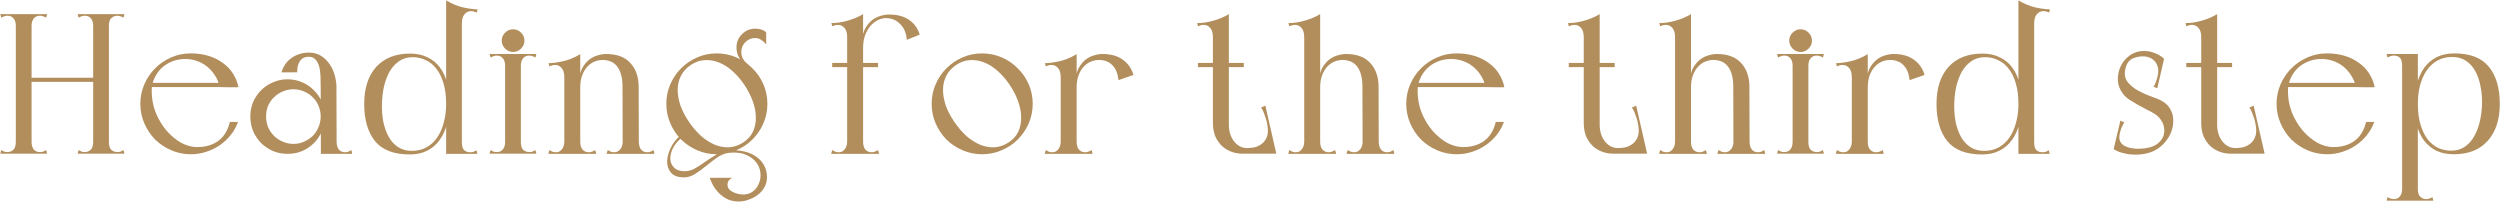 <?xml version="1.0" encoding="UTF-8"?> <svg xmlns="http://www.w3.org/2000/svg" width="1806" height="146" viewBox="0 0 1806 146" fill="none"> <path d="M67.304 10.2H78.68V111H67.304V10.2ZM67.304 10.2H78.68V111H67.304V10.2ZM21.224 56.136H68.6V59.16H21.224V56.136ZM11.432 10.2H22.808V111H11.432V10.2ZM11.432 10.2H22.808V111H11.432V10.2ZM56.792 108.408C57.56 108.888 58.28 109.272 58.952 109.56C59.624 109.752 60.392 109.848 61.256 109.848C62.888 109.848 64.28 109.32 65.432 108.264C66.68 107.112 67.304 105.192 67.304 102.504C67.304 101.16 67.832 100.584 68.888 100.776C70.04 100.968 71.384 101.304 72.92 101.784C74.552 101.304 75.896 100.968 76.952 100.776C78.104 100.584 78.68 101.16 78.68 102.504C78.68 105.192 79.256 107.112 80.408 108.264C81.656 109.32 83.096 109.848 84.728 109.848C85.592 109.848 86.36 109.752 87.032 109.56C87.704 109.272 88.424 108.888 89.192 108.408L89.912 111H56.072L56.792 108.408ZM89.912 10.2L89.192 12.792C88.424 12.312 87.704 11.976 87.032 11.784C86.36 11.496 85.592 11.352 84.728 11.352C83.096 11.352 81.656 11.928 80.408 13.08C79.256 14.136 78.68 16.008 78.68 18.696C78.68 20.04 78.104 20.616 76.952 20.424C75.896 20.232 74.6 19.896 73.064 19.416C71.432 19.896 70.04 20.232 68.888 20.424C67.832 20.616 67.304 20.04 67.304 18.696C67.304 16.392 66.776 14.616 65.72 13.368C64.664 12.024 63.176 11.352 61.256 11.352C60.392 11.352 59.624 11.496 58.952 11.784C58.28 11.976 57.56 12.312 56.792 12.792L56.072 10.2H89.912ZM0.2 10.2H34.04L33.32 12.792C32.552 12.312 31.832 11.976 31.16 11.784C30.488 11.496 29.72 11.352 28.856 11.352C26.936 11.352 25.448 12.024 24.392 13.368C23.336 14.616 22.808 16.392 22.808 18.696C22.808 19.08 22.184 19.368 20.936 19.56C19.784 19.752 18.488 19.848 17.048 19.848C15.704 19.848 14.408 19.752 13.16 19.56C12.008 19.368 11.432 19.08 11.432 18.696C11.432 16.392 10.904 14.616 9.848 13.368C8.792 12.024 7.304 11.352 5.384 11.352C4.52 11.352 3.752 11.496 3.08 11.784C2.408 11.976 1.688 12.312 0.92 12.792L0.2 10.2ZM11.432 111V103.08C12.584 103.08 13.832 102.888 15.176 102.504C16.52 102.024 17.768 101.64 18.92 101.352C20.072 100.968 20.984 100.824 21.656 100.92C22.424 100.92 22.808 101.448 22.808 102.504C22.808 104.808 23.336 106.632 24.392 107.976C25.448 109.224 26.936 109.848 28.856 109.848C29.72 109.848 30.488 109.752 31.16 109.56C31.832 109.272 32.552 108.888 33.32 108.408L34.04 111H11.432ZM0.92 108.408C1.688 108.888 2.408 109.272 3.08 109.56C3.752 109.752 4.52 109.848 5.384 109.848C7.016 109.848 8.408 109.32 9.56 108.264C10.808 107.112 11.432 105.192 11.432 102.504C11.432 101.448 11.768 100.92 12.44 100.92C13.208 100.824 14.168 100.968 15.32 101.352C16.472 101.64 17.72 102.024 19.064 102.504C20.408 102.888 21.656 103.08 22.808 103.08V111H0.2L0.92 108.408Z" fill="#B38E5D"></path> <path d="M109.591 65.64C109.591 62.472 110.215 59.496 111.463 56.712C112.711 53.928 114.391 51.48 116.503 49.368C118.711 47.256 121.255 45.624 124.135 44.472C127.111 43.224 130.327 42.6 133.783 42.6C136.663 42.6 139.495 43.08 142.279 44.04C145.063 45 147.559 46.392 149.767 48.216C151.975 50.04 153.847 52.2 155.383 54.696C157.015 57.096 158.071 59.832 158.551 62.904C161.143 63 163.447 63.048 165.463 63.048C167.095 63.048 168.631 63.048 170.071 63.048C171.511 63.048 172.231 63 172.231 62.904C171.559 59.448 170.263 56.232 168.343 53.256C166.519 50.28 164.119 47.736 161.143 45.624C158.263 43.416 154.855 41.688 150.919 40.44C146.983 39.192 142.615 38.568 137.815 38.568C132.823 38.568 128.119 39.528 123.703 41.448C119.287 43.368 115.399 46.008 112.039 49.368C108.775 52.632 106.183 56.472 104.263 60.888C102.343 65.304 101.383 70.008 101.383 75C101.383 79.992 102.343 84.696 104.263 89.112C106.183 93.528 108.775 97.416 112.039 100.776C115.399 104.04 119.287 106.632 123.703 108.552C128.119 110.472 132.823 111.432 137.815 111.432C141.655 111.432 145.351 110.856 148.903 109.704C152.455 108.552 155.719 106.968 158.695 104.952C161.767 102.84 164.407 100.392 166.615 97.608C168.919 94.728 170.695 91.56 171.943 88.104H166.039C164.599 94.152 161.815 98.712 157.687 101.784C153.559 104.76 148.471 106.248 142.423 106.248C138.583 106.248 134.695 105.192 130.759 103.08C126.919 100.872 123.415 97.944 120.247 94.296C117.079 90.552 114.487 86.232 112.471 81.336C110.551 76.44 109.591 71.208 109.591 65.64ZM106.999 62.904H172.231L170.215 59.88H106.999V62.904Z" fill="#B38E5D"></path> <path d="M214.676 52.248C214.676 51 214.772 49.704 214.964 48.36C215.252 47.016 215.684 45.816 216.26 44.76C216.932 43.608 217.796 42.696 218.852 42.024C220.004 41.352 221.444 41.016 223.172 41.016C225.188 41.016 226.772 41.688 227.924 43.032C229.076 44.28 229.94 45.912 230.516 47.928C231.092 49.944 231.428 52.248 231.524 54.84C231.62 57.336 231.668 59.88 231.668 62.472C231.668 65.064 232.244 66.648 233.396 67.224C234.644 67.8 235.94 67.848 237.284 67.368C238.724 66.888 240.02 66.168 241.172 65.208C242.42 64.152 243.044 63.336 243.044 62.76C243.044 60.264 242.66 57.576 241.892 54.696C241.124 51.72 239.924 49.032 238.292 46.632C236.66 44.136 234.596 42.072 232.1 40.44C229.604 38.808 226.628 37.992 223.172 37.992C218.564 37.992 214.436 39.24 210.788 41.736C207.236 44.136 204.74 47.64 203.3 52.248H214.676ZM237.284 111.144H254.42L253.844 108.408C253.076 108.888 252.356 109.272 251.684 109.56C251.012 109.848 250.196 109.992 249.236 109.992C247.316 109.992 245.828 109.32 244.772 107.976C243.716 106.632 243.188 104.76 243.188 102.36C243.188 101.016 242.516 100.44 241.172 100.632C239.828 100.824 238.34 101.16 236.708 101.64L237.284 111.144ZM231.812 111.144H243.188V108.552L243.044 62.76L231.668 62.472L231.812 110.136V111.144ZM180.836 84.216C180.836 87.96 181.508 91.464 182.852 94.728C184.292 97.992 186.212 100.872 188.612 103.368C191.108 105.768 193.988 107.688 197.252 109.128C200.516 110.472 204.02 111.144 207.764 111.144C211.508 111.144 215.012 110.472 218.276 109.128C221.54 107.688 224.372 105.768 226.772 103.368C229.268 100.872 231.188 97.992 232.532 94.728C233.972 91.464 234.692 87.96 234.692 84.216C234.692 80.472 233.972 76.968 232.532 73.704C231.188 70.44 229.268 67.608 226.772 65.208C224.372 62.712 221.54 60.792 218.276 59.448C215.012 58.008 211.508 57.288 207.764 57.288C204.02 57.288 200.516 58.008 197.252 59.448C193.988 60.792 191.108 62.712 188.612 65.208C186.212 67.608 184.292 70.44 182.852 73.704C181.508 76.968 180.836 80.472 180.836 84.216ZM192.212 84.072C192.212 81.384 192.692 78.84 193.652 76.44C194.708 74.04 196.148 71.976 197.972 70.248C199.796 68.424 201.908 67.032 204.308 66.072C206.708 65.016 209.252 64.488 211.94 64.488C214.724 64.488 217.268 65.016 219.572 66.072C221.972 67.032 224.084 68.424 225.908 70.248C227.732 71.976 229.124 74.04 230.084 76.44C231.14 78.84 231.668 81.384 231.668 84.072C231.668 86.76 231.14 89.352 230.084 91.848C229.124 94.248 227.732 96.36 225.908 98.184C224.084 99.912 221.972 101.304 219.572 102.36C217.268 103.416 214.724 103.944 211.94 103.944C209.252 103.944 206.708 103.416 204.308 102.36C201.908 101.304 199.796 99.912 197.972 98.184C196.148 96.36 194.708 94.248 193.652 91.848C192.692 89.352 192.212 86.76 192.212 84.072Z" fill="#B38E5D"></path> <path d="M333.661 5.16H322.285V111.144H333.661V5.16ZM344.173 108.552C343.405 109.032 342.685 109.416 342.013 109.704C341.341 109.896 340.573 109.992 339.709 109.992C337.789 109.992 336.301 109.464 335.245 108.408C334.189 107.352 333.661 105.432 333.661 102.648H322.285V111.144H344.893L344.173 108.552ZM295.933 111.576C300.829 111.576 305.053 110.664 308.605 108.84C312.253 107.016 315.229 104.472 317.533 101.208C319.933 97.944 321.709 94.104 322.861 89.688C324.109 85.176 324.733 80.328 324.733 75.144C324.733 69.672 324.157 64.728 323.005 60.312C321.949 55.8 320.221 51.96 317.821 48.792C315.517 45.624 312.541 43.176 308.893 41.448C305.341 39.624 301.117 38.712 296.221 38.712C285.757 38.712 277.597 41.928 271.741 48.36C265.981 54.792 263.101 63.72 263.101 75.144C263.101 86.472 265.693 95.4 270.877 101.928C276.157 108.36 284.509 111.576 295.933 111.576ZM297.517 108.984C293.677 108.984 290.365 108.072 287.581 106.248C284.797 104.424 282.541 101.976 280.813 98.904C279.085 95.736 277.789 92.136 276.925 88.104C276.157 83.976 275.821 79.656 275.917 75.144C276.013 70.824 276.493 66.648 277.357 62.616C278.317 58.584 279.661 54.984 281.389 51.816C283.213 48.648 285.517 46.104 288.301 44.184C291.085 42.264 294.349 41.304 298.093 41.304C301.549 41.304 304.717 42.024 307.597 43.464C310.573 44.808 313.117 46.872 315.229 49.656C317.437 52.44 319.165 55.992 320.413 60.312C321.661 64.536 322.285 69.48 322.285 75.144C322.285 79.944 321.709 84.408 320.557 88.536C319.501 92.664 317.917 96.264 315.805 99.336C313.789 102.312 311.245 104.664 308.173 106.392C305.101 108.12 301.549 108.984 297.517 108.984ZM322.285 0.264V5.16C322.861 5.736 323.677 6.552 324.733 7.608C325.789 8.568 326.845 9.624 327.901 10.776C329.053 11.928 330.157 13.08 331.213 14.232C332.269 15.288 333.085 16.2 333.661 16.968C333.661 13.992 334.285 11.784 335.533 10.344C336.781 8.808 338.365 8.04 340.285 8.04C341.341 8.04 342.157 8.184 342.733 8.472C343.405 8.664 343.981 8.856 344.461 9.048L345.037 6.744C342.445 6.744 339.085 6.312 334.957 5.448C330.925 4.584 326.701 2.856 322.285 0.264Z" fill="#B38E5D"></path> <path d="M353.664 39L354.384 41.592C355.152 41.112 355.872 40.776 356.544 40.584C357.216 40.296 357.984 40.152 358.848 40.152C360.768 40.152 362.256 40.824 363.312 42.168C364.368 43.416 364.896 45.192 364.896 47.496V102.504C364.896 103.752 364.752 104.808 364.464 105.672C364.176 106.536 363.792 107.256 363.312 107.832C362.736 108.6 362.064 109.128 361.296 109.416C360.528 109.704 359.712 109.848 358.848 109.848C357.984 109.848 357.216 109.752 356.544 109.56C355.872 109.272 355.152 108.888 354.384 108.408L353.664 111H387.504L386.784 108.408C386.016 108.888 385.296 109.272 384.624 109.56C383.952 109.752 383.184 109.848 382.32 109.848C380.688 109.848 379.248 109.32 378 108.264C376.848 107.112 376.272 105.192 376.272 102.504V47.496C376.272 45.192 376.8 43.416 377.856 42.168C378.912 40.824 380.4 40.152 382.32 40.152C383.184 40.152 383.952 40.296 384.624 40.584C385.296 40.776 386.016 41.112 386.784 41.592L387.504 39H353.664ZM362.448 29.352C362.448 31.56 363.264 33.48 364.896 35.112C366.528 36.744 368.448 37.56 370.656 37.56C372.864 37.56 374.784 36.744 376.416 35.112C378.048 33.48 378.864 31.56 378.864 29.352C378.864 27.144 378.048 25.224 376.416 23.592C374.784 21.96 372.864 21.144 370.656 21.144C368.448 21.144 366.528 21.96 364.896 23.592C363.264 25.224 362.448 27.144 362.448 29.352Z" fill="#B38E5D"></path> <path d="M407.653 111.144H419.173V40.728L407.653 44.184V111.144ZM396.133 111.144H430.693L429.973 108.408C429.205 108.888 428.437 109.272 427.669 109.56C426.997 109.848 426.229 109.992 425.365 109.992C423.445 109.992 421.909 109.32 420.757 107.976C419.701 106.632 419.173 104.76 419.173 102.36C419.173 101.016 418.597 100.44 417.445 100.632C416.293 100.824 414.901 101.16 413.269 101.64C411.637 101.16 410.293 100.824 409.237 100.632C408.181 100.44 407.653 101.016 407.653 102.36C407.653 103.704 407.461 104.808 407.077 105.672C406.789 106.44 406.405 107.16 405.925 107.832C405.253 108.6 404.581 109.176 403.909 109.56C403.237 109.848 402.421 109.992 401.461 109.992C400.501 109.992 399.685 109.848 399.013 109.56C398.341 109.272 397.621 108.888 396.853 108.408L396.133 111.144ZM419.173 39.144C414.757 41.736 410.485 43.464 406.357 44.328C402.229 45.192 398.869 45.624 396.277 45.624L396.853 47.928C397.333 47.736 397.861 47.544 398.437 47.352C399.109 47.064 399.973 46.92 401.029 46.92C402.949 46.92 404.533 47.688 405.781 49.224C407.029 50.664 407.653 52.872 407.653 55.848C408.229 55.08 409.045 54.168 410.101 53.112C411.157 51.96 412.261 50.808 413.413 49.656C414.565 48.504 415.669 47.448 416.725 46.488C417.781 45.432 418.597 44.616 419.173 44.04V39.144ZM438.181 111.144H472.741L472.165 108.408C471.397 108.888 470.677 109.272 470.005 109.56C469.333 109.848 468.517 109.992 467.557 109.992C465.637 109.992 464.149 109.32 463.093 107.976C462.037 106.632 461.509 104.76 461.509 102.36C461.509 101.016 460.885 100.44 459.637 100.632C458.485 100.824 457.093 101.16 455.461 101.64C453.925 101.16 452.581 100.824 451.429 100.632C450.373 100.44 449.845 101.016 449.845 102.36C449.845 103.704 449.653 104.808 449.269 105.672C448.981 106.536 448.597 107.256 448.117 107.832C447.445 108.6 446.725 109.176 445.957 109.56C445.285 109.848 444.469 109.992 443.509 109.992C442.741 109.992 441.973 109.848 441.205 109.56C440.533 109.272 439.813 108.888 439.045 108.408L438.181 111.144ZM449.845 111.144H461.509V108.552L461.365 62.76L449.701 62.472L449.845 110.136V111.144ZM419.173 63.192C419.173 59.736 419.653 56.76 420.613 54.264C421.573 51.768 422.821 49.704 424.357 48.072C425.893 46.44 427.621 45.24 429.541 44.472C431.461 43.704 433.333 43.32 435.157 43.32C440.053 43.32 443.701 45 446.101 48.36C448.501 51.72 449.701 56.424 449.701 62.472C449.701 65.064 450.277 66.648 451.429 67.224C452.677 67.8 454.021 67.848 455.461 67.368C456.997 66.888 458.341 66.168 459.493 65.208C460.741 64.152 461.365 63.336 461.365 62.76C461.365 55.656 459.397 49.944 455.461 45.624C451.525 41.208 445.669 39 437.893 39C435.877 39 433.813 39.336 431.701 40.008C429.685 40.584 427.813 41.496 426.085 42.744C424.453 43.992 423.013 45.528 421.765 47.352C420.517 49.08 419.653 51.048 419.173 53.256V63.192Z" fill="#B38E5D"></path> <path d="M481.351 75C481.351 79.992 482.311 84.696 484.231 89.112C486.151 93.528 488.743 97.416 492.007 100.776C495.367 104.04 499.255 106.632 503.671 108.552C508.087 110.472 512.791 111.432 517.783 111.432C522.775 111.432 527.479 110.472 531.895 108.552C536.407 106.632 540.295 104.04 543.559 100.776C546.919 97.416 549.559 93.528 551.479 89.112C553.399 84.696 554.359 79.992 554.359 75C554.359 70.008 553.399 65.304 551.479 60.888C549.559 56.472 546.919 52.632 543.559 49.368C540.295 46.008 536.407 43.368 531.895 41.448C527.479 39.528 522.775 38.568 517.783 38.568C512.791 38.568 508.087 39.528 503.671 41.448C499.255 43.368 495.367 46.008 492.007 49.368C488.743 52.632 486.151 56.472 484.231 60.888C482.311 65.304 481.351 70.008 481.351 75ZM497.767 88.104C495.079 84.168 493.015 80.232 491.575 76.296C490.231 72.264 489.559 68.472 489.559 64.92C489.559 61.272 490.327 57.912 491.863 54.84C493.495 51.672 495.895 49.032 499.063 46.92C502.231 44.808 505.495 43.656 508.855 43.464C512.311 43.176 515.719 43.704 519.079 45.048C522.439 46.296 525.703 48.312 528.871 51.096C532.039 53.88 534.967 57.24 537.655 61.176C540.343 65.208 542.407 69.24 543.847 73.272C545.287 77.304 546.007 81.144 546.007 84.792C546.103 88.44 545.431 91.848 543.991 95.016C542.551 98.088 540.247 100.68 537.079 102.792C533.911 104.904 530.551 106.104 526.999 106.392C523.543 106.584 520.087 106.008 516.631 104.664C513.175 103.224 509.815 101.112 506.551 98.328C503.383 95.448 500.455 92.04 497.767 88.104ZM490.855 98.472C488.263 100.68 486.151 103.464 484.519 106.824C482.887 110.184 482.023 113.448 481.927 116.616C481.927 119.784 482.839 122.472 484.663 124.68C486.583 126.984 489.751 128.136 494.167 128.136C497.047 128.136 499.831 127.224 502.519 125.4C505.207 123.672 507.895 121.704 510.583 119.496C513.271 117.288 516.007 115.224 518.791 113.304C521.671 111.48 524.695 110.472 527.863 110.28C532.471 109.992 536.311 110.568 539.383 112.008C542.455 113.448 544.807 115.272 546.439 117.48C548.071 119.688 549.031 122.136 549.319 124.824C549.607 127.512 549.271 130.008 548.311 132.312C547.447 134.712 546.007 136.68 543.991 138.216C542.071 139.752 539.623 140.52 536.647 140.52C533.959 140.424 531.415 139.752 529.015 138.504C526.711 137.256 525.559 135.528 525.559 133.32C525.559 132.36 525.751 131.544 526.135 130.872C526.519 130.296 526.951 129.816 527.431 129.432C528.007 128.952 528.631 128.616 529.303 128.424H512.743C512.935 129.192 513.463 130.488 514.327 132.312C515.191 134.232 516.439 136.152 518.071 138.072C519.703 140.088 521.767 141.816 524.263 143.256C526.855 144.792 529.975 145.56 533.623 145.56C536.215 145.56 538.711 145.08 541.111 144.12C543.607 143.256 545.815 142.056 547.735 140.52C549.655 138.984 551.191 137.16 552.343 135.048C553.495 132.936 554.071 130.632 554.071 128.136C554.071 124.68 553.303 121.656 551.767 119.064C550.327 116.568 548.359 114.504 545.863 112.872C543.463 111.24 540.679 110.088 537.511 109.416C534.439 108.648 531.223 108.408 527.863 108.696C524.119 108.984 520.807 109.896 517.927 111.432C515.143 113.064 512.503 114.744 510.007 116.472C507.511 118.296 505.015 119.928 502.519 121.368C500.119 122.904 497.431 123.672 494.455 123.672C491.095 123.672 488.599 122.808 486.967 121.08C485.335 119.448 484.423 117.432 484.231 115.032C484.135 112.632 484.711 110.088 485.959 107.4C487.303 104.712 489.175 102.312 491.575 100.2L490.855 98.472ZM532.039 34.248C532.039 37.032 532.663 39.48 533.911 41.592C535.159 43.704 537.127 45.336 539.815 46.488C539.911 46.584 540.007 46.584 540.103 46.488C540.199 46.392 540.199 46.296 540.103 46.2C538.759 45.24 537.655 44.04 536.791 42.6C535.927 41.064 535.495 39.432 535.495 37.704C535.495 34.92 536.455 32.52 538.375 30.504C540.391 28.488 542.791 27.48 545.575 27.48C547.207 27.48 548.695 27.96 550.039 28.92C551.383 29.784 552.535 30.84 553.495 32.088V23.304C552.343 22.344 551.143 21.672 549.895 21.288C548.647 20.904 547.207 20.712 545.575 20.712C541.831 20.712 538.615 22.056 535.927 24.744C533.335 27.336 532.039 30.504 532.039 34.248Z" fill="#B38E5D"></path> <path d="M611.981 102.36H623.501V10.2L611.981 19.848V102.36ZM600.461 111.144H635.021L634.301 108.408C633.533 108.888 632.765 109.272 631.997 109.56C631.325 109.848 630.557 109.992 629.693 109.992C627.773 109.992 626.237 109.32 625.085 107.976C624.029 106.632 623.501 104.76 623.501 102.36C623.501 101.016 622.925 100.44 621.773 100.632C620.621 100.824 619.229 101.16 617.597 101.64C615.965 101.16 614.621 100.824 613.565 100.632C612.509 100.44 611.981 101.016 611.981 102.36C611.981 103.704 611.789 104.808 611.405 105.672C611.117 106.44 610.733 107.16 610.253 107.832C609.581 108.6 608.909 109.176 608.237 109.56C607.565 109.848 606.749 109.992 605.789 109.992C604.829 109.992 604.013 109.848 603.341 109.56C602.669 109.272 601.949 108.888 601.181 108.408L600.461 111.144ZM623.501 10.2C620.141 12.216 616.397 13.8 612.269 14.952C608.141 16.104 604.253 16.68 600.605 16.68L601.181 18.984C601.661 18.792 602.189 18.6 602.765 18.408C603.437 18.12 604.301 17.976 605.357 17.976C607.277 17.976 608.861 18.744 610.109 20.28C611.357 21.72 611.981 23.928 611.981 26.904C612.557 26.136 613.373 25.224 614.429 24.168C615.485 23.016 616.589 21.864 617.741 20.712C618.893 19.56 619.997 18.504 621.053 17.544C622.109 16.488 622.925 15.672 623.501 15.096V10.2ZM623.501 34.68C623.501 31.224 623.981 28.152 624.941 25.464C625.997 22.776 627.293 20.52 628.829 18.696C630.461 16.872 632.237 15.48 634.157 14.52C636.173 13.56 638.093 13.08 639.917 13.08C644.141 13.08 647.645 14.568 650.429 17.544C653.309 20.52 654.845 24.264 655.037 28.776L664.397 25.032C663.053 20.52 660.509 16.968 656.765 14.376C653.021 11.784 648.173 10.488 642.221 10.488C640.205 10.488 638.141 10.824 636.029 11.496C634.013 12.072 632.141 12.984 630.413 14.232C628.781 15.48 627.341 17.016 626.093 18.84C624.845 20.568 623.981 22.536 623.501 24.744V34.68ZM601.181 48.504H634.301V45.48H601.181V48.504Z" fill="#B38E5D"></path> <path d="M673.023 75C673.023 79.992 673.983 84.696 675.903 89.112C677.823 93.528 680.415 97.416 683.679 100.776C687.039 104.04 690.927 106.632 695.343 108.552C699.759 110.472 704.463 111.432 709.455 111.432C714.447 111.432 719.151 110.472 723.567 108.552C728.079 106.632 731.967 104.04 735.231 100.776C738.591 97.416 741.231 93.528 743.151 89.112C745.071 84.696 746.031 79.992 746.031 75C746.031 70.008 745.071 65.304 743.151 60.888C741.231 56.472 738.591 52.632 735.231 49.368C731.967 46.008 728.079 43.368 723.567 41.448C719.151 39.528 714.447 38.568 709.455 38.568C704.463 38.568 699.759 39.528 695.343 41.448C690.927 43.368 687.039 46.008 683.679 49.368C680.415 52.632 677.823 56.472 675.903 60.888C673.983 65.304 673.023 70.008 673.023 75ZM689.439 88.104C686.751 84.168 684.687 80.232 683.247 76.296C681.903 72.264 681.231 68.472 681.231 64.92C681.231 61.272 681.999 57.912 683.535 54.84C685.167 51.672 687.567 49.032 690.735 46.92C693.903 44.808 697.167 43.656 700.527 43.464C703.983 43.176 707.391 43.704 710.751 45.048C714.111 46.296 717.375 48.312 720.543 51.096C723.711 53.88 726.639 57.24 729.327 61.176C732.015 65.208 734.079 69.24 735.519 73.272C736.959 77.304 737.679 81.144 737.679 84.792C737.775 88.44 737.103 91.848 735.663 95.016C734.223 98.088 731.919 100.68 728.751 102.792C725.583 104.904 722.223 106.104 718.671 106.392C715.215 106.584 711.759 106.008 708.303 104.664C704.847 103.224 701.487 101.112 698.223 98.328C695.055 95.448 692.127 92.04 689.439 88.104Z" fill="#B38E5D"></path> <path d="M766.246 111.144H777.766V40.728L766.246 44.184V111.144ZM754.726 111.144H789.286L788.566 108.408C787.798 108.888 787.03 109.272 786.262 109.56C785.59 109.848 784.822 109.992 783.958 109.992C782.038 109.992 780.502 109.32 779.35 107.976C778.294 106.632 777.766 104.76 777.766 102.36C777.766 101.016 777.19 100.44 776.038 100.632C774.886 100.824 773.494 101.16 771.862 101.64C770.23 101.16 768.886 100.824 767.83 100.632C766.774 100.44 766.246 101.016 766.246 102.36C766.246 103.704 766.054 104.808 765.67 105.672C765.382 106.44 764.998 107.16 764.518 107.832C763.846 108.6 763.174 109.176 762.502 109.56C761.83 109.848 761.014 109.992 760.054 109.992C759.094 109.992 758.278 109.848 757.606 109.56C756.934 109.272 756.214 108.888 755.446 108.408L754.726 111.144ZM777.766 39.144C773.35 41.736 769.078 43.464 764.95 44.328C760.822 45.192 757.462 45.624 754.87 45.624L755.446 47.928C755.926 47.736 756.454 47.544 757.03 47.352C757.702 47.064 758.566 46.92 759.622 46.92C761.542 46.92 763.126 47.688 764.374 49.224C765.622 50.664 766.246 52.872 766.246 55.848C766.822 55.08 767.638 54.168 768.694 53.112C769.75 51.96 770.854 50.808 772.006 49.656C773.158 48.504 774.262 47.448 775.318 46.488C776.374 45.432 777.19 44.616 777.766 44.04V39.144ZM777.766 63.192C777.766 59.736 778.246 56.76 779.206 54.264C780.166 51.768 781.414 49.704 782.95 48.072C784.486 46.44 786.214 45.24 788.134 44.472C790.054 43.704 791.926 43.32 793.75 43.32C797.974 43.32 801.286 44.616 803.686 47.208C806.086 49.704 807.526 53.256 808.006 57.864L818.806 54.12C817.462 49.512 814.918 45.864 811.174 43.176C807.43 40.392 802.534 39 796.486 39C794.47 39 792.406 39.336 790.294 40.008C788.278 40.584 786.406 41.496 784.678 42.744C783.046 43.992 781.606 45.528 780.358 47.352C779.11 49.08 778.246 51.048 777.766 53.256V63.192Z" fill="#B38E5D"></path> <path d="M865.412 48.504H898.532V45.48H865.412V48.504ZM898.1 111H922.004L914.084 76.296L910.916 77.736C911.492 78.312 912.02 79.176 912.5 80.328C912.98 81.384 913.412 82.536 913.796 83.784C914.276 84.936 914.66 86.136 914.948 87.384C915.236 88.536 915.428 89.448 915.524 90.12C916.196 93.864 916.052 96.888 915.092 99.192C914.132 101.4 912.788 103.08 911.06 104.232C909.428 105.384 907.652 106.152 905.732 106.536C903.812 106.824 902.228 106.968 900.98 106.968C897.14 106.968 893.924 105.288 891.332 101.928C888.74 98.472 887.54 94.104 887.732 88.824H876.212C876.212 92.664 876.836 96.024 878.084 98.904C879.428 101.688 881.108 103.992 883.124 105.816C885.236 107.64 887.588 108.984 890.18 109.848C892.772 110.712 895.412 111.096 898.1 111ZM876.212 88.824H887.732V10.2L876.212 19.848V88.824ZM887.732 10.2C884.372 12.216 880.628 13.8 876.5 14.952C872.372 16.104 868.484 16.68 864.836 16.68L865.412 18.984C865.892 18.792 866.42 18.6 866.996 18.408C867.668 18.12 868.532 17.976 869.588 17.976C871.508 17.976 873.092 18.744 874.34 20.28C875.588 21.72 876.212 23.928 876.212 26.904C876.788 26.136 877.604 25.224 878.66 24.168C879.716 23.016 880.82 21.864 881.972 20.712C883.124 19.56 884.228 18.504 885.284 17.544C886.34 16.488 887.156 15.672 887.732 15.096V10.2Z" fill="#B38E5D"></path> <path d="M942.168 102.36H953.688V10.2L942.168 19.848V102.36ZM930.648 111.144H965.208L964.488 108.408C963.72 108.888 962.952 109.272 962.184 109.56C961.512 109.848 960.744 109.992 959.88 109.992C957.96 109.992 956.424 109.32 955.272 107.976C954.216 106.632 953.688 104.76 953.688 102.36C953.688 101.016 953.112 100.44 951.96 100.632C950.808 100.824 949.416 101.16 947.784 101.64C946.152 101.16 944.808 100.824 943.752 100.632C942.696 100.44 942.168 101.016 942.168 102.36C942.168 103.704 941.976 104.808 941.592 105.672C941.304 106.44 940.92 107.16 940.44 107.832C939.768 108.6 939.096 109.176 938.424 109.56C937.752 109.848 936.936 109.992 935.976 109.992C935.016 109.992 934.2 109.848 933.528 109.56C932.856 109.272 932.136 108.888 931.368 108.408L930.648 111.144ZM953.688 10.2C950.328 12.216 946.584 13.8 942.456 14.952C938.328 16.104 934.44 16.68 930.792 16.68L931.368 18.984C931.848 18.792 932.376 18.6 932.952 18.408C933.624 18.12 934.488 17.976 935.544 17.976C937.464 17.976 939.048 18.744 940.296 20.28C941.544 21.72 942.168 23.928 942.168 26.904C942.744 26.136 943.56 25.224 944.616 24.168C945.672 23.016 946.776 21.864 947.928 20.712C949.08 19.56 950.184 18.504 951.24 17.544C952.296 16.488 953.112 15.672 953.688 15.096V10.2ZM972.696 111.144H1007.26L1006.68 108.408C1005.91 108.888 1005.19 109.272 1004.52 109.56C1003.85 109.848 1003.03 109.992 1002.07 109.992C1000.15 109.992 998.664 109.32 997.608 107.976C996.552 106.632 996.024 104.76 996.024 102.36C996.024 101.016 995.4 100.44 994.152 100.632C993 100.824 991.608 101.16 989.976 101.64C988.44 101.16 987.096 100.824 985.944 100.632C984.888 100.44 984.36 101.016 984.36 102.36C984.36 103.704 984.168 104.808 983.784 105.672C983.496 106.536 983.112 107.256 982.632 107.832C981.96 108.6 981.24 109.176 980.472 109.56C979.8 109.848 978.984 109.992 978.024 109.992C977.256 109.992 976.488 109.848 975.72 109.56C975.048 109.272 974.328 108.888 973.56 108.408L972.696 111.144ZM984.36 111.144H996.024V108.552L995.88 62.76L984.216 62.472L984.36 110.136V111.144ZM953.688 63.192C953.688 59.736 954.168 56.76 955.128 54.264C956.088 51.768 957.336 49.704 958.872 48.072C960.408 46.44 962.136 45.24 964.056 44.472C965.976 43.704 967.848 43.32 969.672 43.32C974.568 43.32 978.216 45 980.616 48.36C983.016 51.72 984.216 56.424 984.216 62.472C984.216 65.064 984.792 66.648 985.944 67.224C987.192 67.8 988.536 67.848 989.976 67.368C991.512 66.888 992.856 66.168 994.008 65.208C995.256 64.152 995.88 63.336 995.88 62.76C995.88 55.656 993.912 49.944 989.976 45.624C986.04 41.208 980.184 39 972.408 39C970.392 39 968.328 39.336 966.216 40.008C964.2 40.584 962.328 41.496 960.6 42.744C958.968 43.992 957.528 45.528 956.28 47.352C955.032 49.08 954.168 51.048 953.688 53.256V63.192Z" fill="#B38E5D"></path> <path d="M1024.08 65.64C1024.08 62.472 1024.7 59.496 1025.95 56.712C1027.2 53.928 1028.88 51.48 1030.99 49.368C1033.2 47.256 1035.74 45.624 1038.62 44.472C1041.6 43.224 1044.81 42.6 1048.27 42.6C1051.15 42.6 1053.98 43.08 1056.76 44.04C1059.55 45 1062.04 46.392 1064.25 48.216C1066.46 50.04 1068.33 52.2 1069.87 54.696C1071.5 57.096 1072.56 59.832 1073.04 62.904C1075.63 63 1077.93 63.048 1079.95 63.048C1081.58 63.048 1083.12 63.048 1084.56 63.048C1086 63.048 1086.72 63 1086.72 62.904C1086.04 59.448 1084.75 56.232 1082.83 53.256C1081 50.28 1078.6 47.736 1075.63 45.624C1072.75 43.416 1069.34 41.688 1065.4 40.44C1061.47 39.192 1057.1 38.568 1052.3 38.568C1047.31 38.568 1042.6 39.528 1038.19 41.448C1033.77 43.368 1029.88 46.008 1026.52 49.368C1023.26 52.632 1020.67 56.472 1018.75 60.888C1016.83 65.304 1015.87 70.008 1015.87 75C1015.87 79.992 1016.83 84.696 1018.75 89.112C1020.67 93.528 1023.26 97.416 1026.52 100.776C1029.88 104.04 1033.77 106.632 1038.19 108.552C1042.6 110.472 1047.31 111.432 1052.3 111.432C1056.14 111.432 1059.84 110.856 1063.39 109.704C1066.94 108.552 1070.2 106.968 1073.18 104.952C1076.25 102.84 1078.89 100.392 1081.1 97.608C1083.4 94.728 1085.18 91.56 1086.43 88.104H1080.52C1079.08 94.152 1076.3 98.712 1072.17 101.784C1068.04 104.76 1062.96 106.248 1056.91 106.248C1053.07 106.248 1049.18 105.192 1045.24 103.08C1041.4 100.872 1037.9 97.944 1034.73 94.296C1031.56 90.552 1028.97 86.232 1026.96 81.336C1025.04 76.44 1024.08 71.208 1024.08 65.64ZM1021.48 62.904H1086.72L1084.7 59.88H1021.48V62.904Z" fill="#B38E5D"></path> <path d="M1133.3 48.504H1166.42V45.48H1133.3V48.504ZM1165.99 111H1189.89L1181.97 76.296L1178.81 77.736C1179.38 78.312 1179.91 79.176 1180.39 80.328C1180.87 81.384 1181.3 82.536 1181.69 83.784C1182.17 84.936 1182.55 86.136 1182.84 87.384C1183.13 88.536 1183.32 89.448 1183.41 90.12C1184.09 93.864 1183.94 96.888 1182.98 99.192C1182.02 101.4 1180.68 103.08 1178.95 104.232C1177.32 105.384 1175.54 106.152 1173.62 106.536C1171.7 106.824 1170.12 106.968 1168.87 106.968C1165.03 106.968 1161.81 105.288 1159.22 101.928C1156.63 98.472 1155.43 94.104 1155.62 88.824H1144.1C1144.1 92.664 1144.73 96.024 1145.97 98.904C1147.32 101.688 1149 103.992 1151.01 105.816C1153.13 107.64 1155.48 108.984 1158.07 109.848C1160.66 110.712 1163.3 111.096 1165.99 111ZM1144.1 88.824H1155.62V10.2L1144.1 19.848V88.824ZM1155.62 10.2C1152.26 12.216 1148.52 13.8 1144.39 14.952C1140.26 16.104 1136.37 16.68 1132.73 16.68L1133.3 18.984C1133.78 18.792 1134.31 18.6 1134.89 18.408C1135.56 18.12 1136.42 17.976 1137.48 17.976C1139.4 17.976 1140.98 18.744 1142.23 20.28C1143.48 21.72 1144.1 23.928 1144.1 26.904C1144.68 26.136 1145.49 25.224 1146.55 24.168C1147.61 23.016 1148.71 21.864 1149.86 20.712C1151.01 19.56 1152.12 18.504 1153.17 17.544C1154.23 16.488 1155.05 15.672 1155.62 15.096V10.2Z" fill="#B38E5D"></path> <path d="M1210.06 102.36H1221.58V10.2L1210.06 19.848V102.36ZM1198.54 111.144H1233.1L1232.38 108.408C1231.61 108.888 1230.84 109.272 1230.07 109.56C1229.4 109.848 1228.63 109.992 1227.77 109.992C1225.85 109.992 1224.31 109.32 1223.16 107.976C1222.11 106.632 1221.58 104.76 1221.58 102.36C1221.58 101.016 1221 100.44 1219.85 100.632C1218.7 100.824 1217.31 101.16 1215.67 101.64C1214.04 101.16 1212.7 100.824 1211.64 100.632C1210.59 100.44 1210.06 101.016 1210.06 102.36C1210.06 103.704 1209.87 104.808 1209.48 105.672C1209.19 106.44 1208.81 107.16 1208.33 107.832C1207.66 108.6 1206.99 109.176 1206.31 109.56C1205.64 109.848 1204.83 109.992 1203.87 109.992C1202.91 109.992 1202.09 109.848 1201.42 109.56C1200.75 109.272 1200.03 108.888 1199.26 108.408L1198.54 111.144ZM1221.58 10.2C1218.22 12.216 1214.47 13.8 1210.35 14.952C1206.22 16.104 1202.33 16.68 1198.68 16.68L1199.26 18.984C1199.74 18.792 1200.27 18.6 1200.84 18.408C1201.51 18.12 1202.38 17.976 1203.43 17.976C1205.35 17.976 1206.94 18.744 1208.19 20.28C1209.43 21.72 1210.06 23.928 1210.06 26.904C1210.63 26.136 1211.45 25.224 1212.51 24.168C1213.56 23.016 1214.67 21.864 1215.82 20.712C1216.97 19.56 1218.07 18.504 1219.13 17.544C1220.19 16.488 1221 15.672 1221.58 15.096V10.2ZM1240.59 111.144H1275.15L1274.57 108.408C1273.8 108.888 1273.08 109.272 1272.41 109.56C1271.74 109.848 1270.92 109.992 1269.96 109.992C1268.04 109.992 1266.55 109.32 1265.5 107.976C1264.44 106.632 1263.91 104.76 1263.91 102.36C1263.91 101.016 1263.29 100.44 1262.04 100.632C1260.89 100.824 1259.5 101.16 1257.87 101.64C1256.33 101.16 1254.99 100.824 1253.83 100.632C1252.78 100.44 1252.25 101.016 1252.25 102.36C1252.25 103.704 1252.06 104.808 1251.67 105.672C1251.39 106.536 1251 107.256 1250.52 107.832C1249.85 108.6 1249.13 109.176 1248.36 109.56C1247.69 109.848 1246.87 109.992 1245.91 109.992C1245.15 109.992 1244.38 109.848 1243.61 109.56C1242.94 109.272 1242.22 108.888 1241.45 108.408L1240.59 111.144ZM1252.25 111.144H1263.91V108.552L1263.77 62.76L1252.11 62.472L1252.25 110.136V111.144ZM1221.58 63.192C1221.58 59.736 1222.06 56.76 1223.02 54.264C1223.98 51.768 1225.23 49.704 1226.76 48.072C1228.3 46.44 1230.03 45.24 1231.95 44.472C1233.87 43.704 1235.74 43.32 1237.56 43.32C1242.46 43.32 1246.11 45 1248.51 48.36C1250.91 51.72 1252.11 56.424 1252.11 62.472C1252.11 65.064 1252.68 66.648 1253.83 67.224C1255.08 67.8 1256.43 67.848 1257.87 67.368C1259.4 66.888 1260.75 66.168 1261.9 65.208C1263.15 64.152 1263.77 63.336 1263.77 62.76C1263.77 55.656 1261.8 49.944 1257.87 45.624C1253.93 41.208 1248.07 39 1240.3 39C1238.28 39 1236.22 39.336 1234.11 40.008C1232.09 40.584 1230.22 41.496 1228.49 42.744C1226.86 43.992 1225.42 45.528 1224.17 47.352C1222.92 49.08 1222.06 51.048 1221.58 53.256V63.192Z" fill="#B38E5D"></path> <path d="M1283.76 39L1284.48 41.592C1285.25 41.112 1285.97 40.776 1286.64 40.584C1287.31 40.296 1288.08 40.152 1288.94 40.152C1290.86 40.152 1292.35 40.824 1293.41 42.168C1294.46 43.416 1294.99 45.192 1294.99 47.496V102.504C1294.99 103.752 1294.85 104.808 1294.56 105.672C1294.27 106.536 1293.89 107.256 1293.41 107.832C1292.83 108.6 1292.16 109.128 1291.39 109.416C1290.62 109.704 1289.81 109.848 1288.94 109.848C1288.08 109.848 1287.31 109.752 1286.64 109.56C1285.97 109.272 1285.25 108.888 1284.48 108.408L1283.76 111H1317.6L1316.88 108.408C1316.11 108.888 1315.39 109.272 1314.72 109.56C1314.05 109.752 1313.28 109.848 1312.41 109.848C1310.78 109.848 1309.34 109.32 1308.09 108.264C1306.94 107.112 1306.37 105.192 1306.37 102.504V47.496C1306.37 45.192 1306.89 43.416 1307.95 42.168C1309.01 40.824 1310.49 40.152 1312.41 40.152C1313.28 40.152 1314.05 40.296 1314.72 40.584C1315.39 40.776 1316.11 41.112 1316.88 41.592L1317.6 39H1283.76ZM1292.54 29.352C1292.54 31.56 1293.36 33.48 1294.99 35.112C1296.62 36.744 1298.54 37.56 1300.75 37.56C1302.96 37.56 1304.88 36.744 1306.51 35.112C1308.14 33.48 1308.96 31.56 1308.96 29.352C1308.96 27.144 1308.14 25.224 1306.51 23.592C1304.88 21.96 1302.96 21.144 1300.75 21.144C1298.54 21.144 1296.62 21.96 1294.99 23.592C1293.36 25.224 1292.54 27.144 1292.54 29.352Z" fill="#B38E5D"></path> <path d="M1337.75 111.144H1349.27V40.728L1337.75 44.184V111.144ZM1326.23 111.144H1360.79L1360.07 108.408C1359.3 108.888 1358.53 109.272 1357.76 109.56C1357.09 109.848 1356.32 109.992 1355.46 109.992C1353.54 109.992 1352 109.32 1350.85 107.976C1349.79 106.632 1349.27 104.76 1349.27 102.36C1349.27 101.016 1348.69 100.44 1347.54 100.632C1346.39 100.824 1344.99 101.16 1343.36 101.64C1341.73 101.16 1340.39 100.824 1339.33 100.632C1338.27 100.44 1337.75 101.016 1337.75 102.36C1337.75 103.704 1337.55 104.808 1337.17 105.672C1336.88 106.44 1336.5 107.16 1336.02 107.832C1335.35 108.6 1334.67 109.176 1334 109.56C1333.33 109.848 1332.51 109.992 1331.55 109.992C1330.59 109.992 1329.78 109.848 1329.11 109.56C1328.43 109.272 1327.71 108.888 1326.95 108.408L1326.23 111.144ZM1349.27 39.144C1344.85 41.736 1340.58 43.464 1336.45 44.328C1332.32 45.192 1328.96 45.624 1326.37 45.624L1326.95 47.928C1327.43 47.736 1327.95 47.544 1328.53 47.352C1329.2 47.064 1330.07 46.92 1331.12 46.92C1333.04 46.92 1334.63 47.688 1335.87 49.224C1337.12 50.664 1337.75 52.872 1337.75 55.848C1338.32 55.08 1339.14 54.168 1340.19 53.112C1341.25 51.96 1342.35 50.808 1343.51 49.656C1344.66 48.504 1345.76 47.448 1346.82 46.488C1347.87 45.432 1348.69 44.616 1349.27 44.04V39.144ZM1349.27 63.192C1349.27 59.736 1349.75 56.76 1350.71 54.264C1351.67 51.768 1352.91 49.704 1354.45 48.072C1355.99 46.44 1357.71 45.24 1359.63 44.472C1361.55 43.704 1363.43 43.32 1365.25 43.32C1369.47 43.32 1372.79 44.616 1375.19 47.208C1377.59 49.704 1379.03 53.256 1379.51 57.864L1390.31 54.12C1388.96 49.512 1386.42 45.864 1382.67 43.176C1378.93 40.392 1374.03 39 1367.99 39C1365.97 39 1363.91 39.336 1361.79 40.008C1359.78 40.584 1357.91 41.496 1356.18 42.744C1354.55 43.992 1353.11 45.528 1351.86 47.352C1350.61 49.08 1349.75 51.048 1349.27 53.256V63.192Z" fill="#B38E5D"></path> <path d="M1469.49 5.16H1458.11V111.144H1469.49V5.16ZM1480 108.552C1479.23 109.032 1478.51 109.416 1477.84 109.704C1477.17 109.896 1476.4 109.992 1475.54 109.992C1473.62 109.992 1472.13 109.464 1471.07 108.408C1470.02 107.352 1469.49 105.432 1469.49 102.648H1458.11V111.144H1480.72L1480 108.552ZM1431.76 111.576C1436.66 111.576 1440.88 110.664 1444.43 108.84C1448.08 107.016 1451.06 104.472 1453.36 101.208C1455.76 97.944 1457.54 94.104 1458.69 89.688C1459.94 85.176 1460.56 80.328 1460.56 75.144C1460.56 69.672 1459.99 64.728 1458.83 60.312C1457.78 55.8 1456.05 51.96 1453.65 48.792C1451.35 45.624 1448.37 43.176 1444.72 41.448C1441.17 39.624 1436.95 38.712 1432.05 38.712C1421.59 38.712 1413.43 41.928 1407.57 48.36C1401.81 54.792 1398.93 63.72 1398.93 75.144C1398.93 86.472 1401.52 95.4 1406.71 101.928C1411.99 108.36 1420.34 111.576 1431.76 111.576ZM1433.35 108.984C1429.51 108.984 1426.19 108.072 1423.41 106.248C1420.63 104.424 1418.37 101.976 1416.64 98.904C1414.91 95.736 1413.62 92.136 1412.75 88.104C1411.99 83.976 1411.65 79.656 1411.75 75.144C1411.84 70.824 1412.32 66.648 1413.19 62.616C1414.15 58.584 1415.49 54.984 1417.22 51.816C1419.04 48.648 1421.35 46.104 1424.13 44.184C1426.91 42.264 1430.18 41.304 1433.92 41.304C1437.38 41.304 1440.55 42.024 1443.43 43.464C1446.4 44.808 1448.95 46.872 1451.06 49.656C1453.27 52.44 1454.99 55.992 1456.24 60.312C1457.49 64.536 1458.11 69.48 1458.11 75.144C1458.11 79.944 1457.54 84.408 1456.39 88.536C1455.33 92.664 1453.75 96.264 1451.63 99.336C1449.62 102.312 1447.07 104.664 1444 106.392C1440.93 108.12 1437.38 108.984 1433.35 108.984ZM1458.11 0.264V5.16C1458.69 5.736 1459.51 6.552 1460.56 7.608C1461.62 8.568 1462.67 9.624 1463.73 10.776C1464.88 11.928 1465.99 13.08 1467.04 14.232C1468.1 15.288 1468.91 16.2 1469.49 16.968C1469.49 13.992 1470.11 11.784 1471.36 10.344C1472.61 8.808 1474.19 8.04 1476.11 8.04C1477.17 8.04 1477.99 8.184 1478.56 8.472C1479.23 8.664 1479.81 8.856 1480.29 9.048L1480.87 6.744C1478.27 6.744 1474.91 6.312 1470.79 5.448C1466.75 4.584 1462.53 2.856 1458.11 0.264Z" fill="#B38E5D"></path> <path d="M1542.88 107.4C1541.35 107.304 1539.76 107.064 1538.13 106.68C1536.59 106.296 1535.25 105.72 1534.1 104.952C1532.95 104.184 1532.08 103.176 1531.51 101.928C1530.93 100.584 1530.83 98.952 1531.22 97.032C1531.31 96.552 1531.46 95.928 1531.65 95.16C1531.84 94.392 1532.08 93.576 1532.37 92.712C1532.75 91.848 1533.14 91.032 1533.52 90.264C1533.91 89.496 1534.29 88.92 1534.67 88.536L1531.79 87.096L1526.9 107.688C1527.95 108.456 1529.25 109.128 1530.79 109.704C1532.13 110.184 1533.76 110.616 1535.68 111C1537.6 111.48 1539.91 111.72 1542.59 111.72C1547.01 111.72 1550.95 111.048 1554.4 109.704C1557.86 108.264 1560.74 106.296 1563.04 103.8C1565.63 101.016 1567.46 98.184 1568.51 95.304C1569.57 92.328 1570.05 89.544 1569.95 86.952C1569.95 84.36 1569.43 82.008 1568.37 79.896C1567.31 77.688 1565.92 75.912 1564.19 74.568C1562.18 72.936 1559.3 71.496 1555.55 70.248C1551.91 69 1548.35 67.464 1544.9 65.64C1541.54 63.816 1538.85 61.608 1536.83 59.016C1534.82 56.328 1534.43 52.824 1535.68 48.504C1536.64 45.336 1538.37 43.224 1540.87 42.168C1543.36 41.112 1545.86 40.632 1548.35 40.728C1549.89 40.728 1551.38 41.016 1552.82 41.592C1554.26 42.168 1555.46 42.984 1556.42 44.04C1557.47 45.096 1558.24 46.488 1558.72 48.216C1559.2 49.848 1559.25 51.768 1558.87 53.976C1558.77 54.456 1558.63 55.128 1558.43 55.992C1558.24 56.76 1558 57.576 1557.71 58.44C1557.43 59.304 1557.09 60.12 1556.71 60.888C1556.42 61.656 1556.08 62.232 1555.7 62.616L1558.43 63.768L1563.33 42.456C1562.18 41.4 1560.88 40.44 1559.44 39.576C1558.1 38.904 1556.51 38.28 1554.69 37.704C1552.96 37.128 1550.95 36.84 1548.64 36.84C1544.9 36.84 1541.54 37.896 1538.56 40.008C1535.68 42.12 1533.47 44.76 1531.94 47.928C1530.5 51 1529.83 54.36 1529.92 58.008C1530.11 61.56 1531.36 64.824 1533.67 67.8C1534.82 69.336 1536.4 70.776 1538.42 72.12C1540.53 73.464 1542.69 74.76 1544.9 76.008C1547.2 77.256 1549.46 78.456 1551.67 79.608C1553.87 80.664 1555.75 81.72 1557.28 82.776C1558.82 83.832 1560.11 85.176 1561.17 86.808C1562.23 88.344 1562.9 89.976 1563.19 91.704C1563.57 93.432 1563.57 95.208 1563.19 97.032C1562.8 98.76 1561.89 100.44 1560.45 102.072C1558.53 104.28 1555.94 105.768 1552.67 106.536C1549.51 107.304 1546.24 107.592 1542.88 107.4Z" fill="#B38E5D"></path> <path d="M1579.36 48.504H1612.48V45.48H1579.36V48.504ZM1612.05 111H1635.96L1628.04 76.296L1624.87 77.736C1625.44 78.312 1625.97 79.176 1626.45 80.328C1626.93 81.384 1627.36 82.536 1627.75 83.784C1628.23 84.936 1628.61 86.136 1628.9 87.384C1629.19 88.536 1629.38 89.448 1629.48 90.12C1630.15 93.864 1630 96.888 1629.04 99.192C1628.08 101.4 1626.74 103.08 1625.01 104.232C1623.38 105.384 1621.6 106.152 1619.68 106.536C1617.76 106.824 1616.18 106.968 1614.93 106.968C1611.09 106.968 1607.88 105.288 1605.28 101.928C1602.69 98.472 1601.49 94.104 1601.68 88.824H1590.16C1590.16 92.664 1590.79 96.024 1592.04 98.904C1593.38 101.688 1595.06 103.992 1597.08 105.816C1599.19 107.64 1601.54 108.984 1604.13 109.848C1606.72 110.712 1609.36 111.096 1612.05 111ZM1590.16 88.824H1601.68V10.2L1590.16 19.848V88.824ZM1601.68 10.2C1598.32 12.216 1594.58 13.8 1590.45 14.952C1586.33 16.104 1582.44 16.68 1578.79 16.68L1579.36 18.984C1579.84 18.792 1580.37 18.6 1580.95 18.408C1581.62 18.12 1582.48 17.976 1583.54 17.976C1585.46 17.976 1587.04 18.744 1588.29 20.28C1589.54 21.72 1590.16 23.928 1590.16 26.904C1590.74 26.136 1591.56 25.224 1592.61 24.168C1593.67 23.016 1594.77 21.864 1595.92 20.712C1597.08 19.56 1598.18 18.504 1599.24 17.544C1600.29 16.488 1601.11 15.672 1601.68 15.096V10.2Z" fill="#B38E5D"></path> <path d="M1652.81 65.64C1652.81 62.472 1653.43 59.496 1654.68 56.712C1655.93 53.928 1657.61 51.48 1659.72 49.368C1661.93 47.256 1664.47 45.624 1667.35 44.472C1670.33 43.224 1673.55 42.6 1677 42.6C1679.88 42.6 1682.71 43.08 1685.5 44.04C1688.28 45 1690.78 46.392 1692.99 48.216C1695.19 50.04 1697.07 52.2 1698.6 54.696C1700.23 57.096 1701.29 59.832 1701.77 62.904C1704.36 63 1706.67 63.048 1708.68 63.048C1710.31 63.048 1711.85 63.048 1713.29 63.048C1714.73 63.048 1715.45 63 1715.45 62.904C1714.78 59.448 1713.48 56.232 1711.56 53.256C1709.74 50.28 1707.34 47.736 1704.36 45.624C1701.48 43.416 1698.07 41.688 1694.14 40.44C1690.2 39.192 1685.83 38.568 1681.03 38.568C1676.04 38.568 1671.34 39.528 1666.92 41.448C1662.51 43.368 1658.62 46.008 1655.26 49.368C1651.99 52.632 1649.4 56.472 1647.48 60.888C1645.56 65.304 1644.6 70.008 1644.6 75C1644.6 79.992 1645.56 84.696 1647.48 89.112C1649.4 93.528 1651.99 97.416 1655.26 100.776C1658.62 104.04 1662.51 106.632 1666.92 108.552C1671.34 110.472 1676.04 111.432 1681.03 111.432C1684.87 111.432 1688.57 110.856 1692.12 109.704C1695.67 108.552 1698.94 106.968 1701.91 104.952C1704.99 102.84 1707.63 100.392 1709.83 97.608C1712.14 94.728 1713.91 91.56 1715.16 88.104H1709.26C1707.82 94.152 1705.03 98.712 1700.91 101.784C1696.78 104.76 1691.69 106.248 1685.64 106.248C1681.8 106.248 1677.91 105.192 1673.98 103.08C1670.14 100.872 1666.63 97.944 1663.47 94.296C1660.3 90.552 1657.71 86.232 1655.69 81.336C1653.77 76.44 1652.81 71.208 1652.81 65.64ZM1650.22 62.904H1715.45L1713.43 59.88H1650.22V62.904Z" fill="#B38E5D"></path> <path d="M1735.29 144.984H1746.66V39H1735.29V144.984ZM1724.77 41.592C1725.54 41.112 1726.26 40.776 1726.93 40.584C1727.61 40.296 1728.37 40.152 1729.24 40.152C1731.16 40.152 1732.65 40.68 1733.7 41.736C1734.76 42.792 1735.29 44.712 1735.29 47.496H1746.66V39H1724.05L1724.77 41.592ZM1724.05 144.984H1757.89L1757.17 142.392C1756.41 142.872 1755.69 143.208 1755.01 143.4C1754.34 143.688 1753.57 143.832 1752.71 143.832C1751.08 143.832 1749.64 143.256 1748.39 142.104C1747.24 141.048 1746.66 139.176 1746.66 136.488C1746.66 135.144 1746.09 134.568 1744.93 134.76C1743.88 134.952 1742.53 135.288 1740.9 135.768C1739.37 135.288 1738.02 134.952 1736.87 134.76C1735.81 134.568 1735.29 135.144 1735.29 136.488C1735.29 137.736 1735.14 138.792 1734.85 139.656C1734.57 140.52 1734.18 141.24 1733.7 141.816C1733.13 142.584 1732.45 143.112 1731.69 143.4C1730.92 143.688 1730.1 143.832 1729.24 143.832C1728.37 143.832 1727.61 143.688 1726.93 143.4C1726.26 143.208 1725.54 142.872 1724.77 142.392L1724.05 144.984ZM1773.01 38.568C1768.12 38.568 1763.85 39.48 1760.2 41.304C1756.65 43.128 1753.67 45.672 1751.27 48.936C1748.97 52.2 1747.19 56.088 1745.94 60.6C1744.79 65.016 1744.21 69.816 1744.21 75C1744.21 80.472 1744.74 85.464 1745.8 89.976C1746.95 94.392 1748.68 98.184 1750.98 101.352C1753.38 104.52 1756.36 107.016 1759.91 108.84C1763.56 110.568 1767.83 111.432 1772.73 111.432C1783.19 111.432 1791.3 108.216 1797.06 101.784C1802.92 95.352 1805.85 86.424 1805.85 75C1805.85 63.576 1803.21 54.648 1797.93 48.216C1792.74 41.784 1784.44 38.568 1773.01 38.568ZM1771.43 41.16C1775.27 41.16 1778.58 42.072 1781.37 43.896C1784.15 45.72 1786.41 48.216 1788.13 51.384C1789.86 54.456 1791.11 58.056 1791.88 62.184C1792.74 66.216 1793.13 70.488 1793.03 75C1792.93 79.32 1792.41 83.496 1791.45 87.528C1790.58 91.56 1789.24 95.16 1787.41 98.328C1785.69 101.496 1783.43 104.04 1780.65 105.96C1777.86 107.88 1774.6 108.84 1770.85 108.84C1767.4 108.84 1764.18 108.168 1761.21 106.824C1758.33 105.384 1755.78 103.272 1753.57 100.488C1751.46 97.608 1749.78 94.056 1748.53 89.832C1747.29 85.608 1746.66 80.664 1746.66 75C1746.66 70.2 1747.19 65.736 1748.25 61.608C1749.4 57.48 1750.98 53.928 1753 50.952C1755.11 47.88 1757.7 45.48 1760.77 43.752C1763.85 42.024 1767.4 41.16 1771.43 41.16Z" fill="#B38E5D"></path> </svg> 